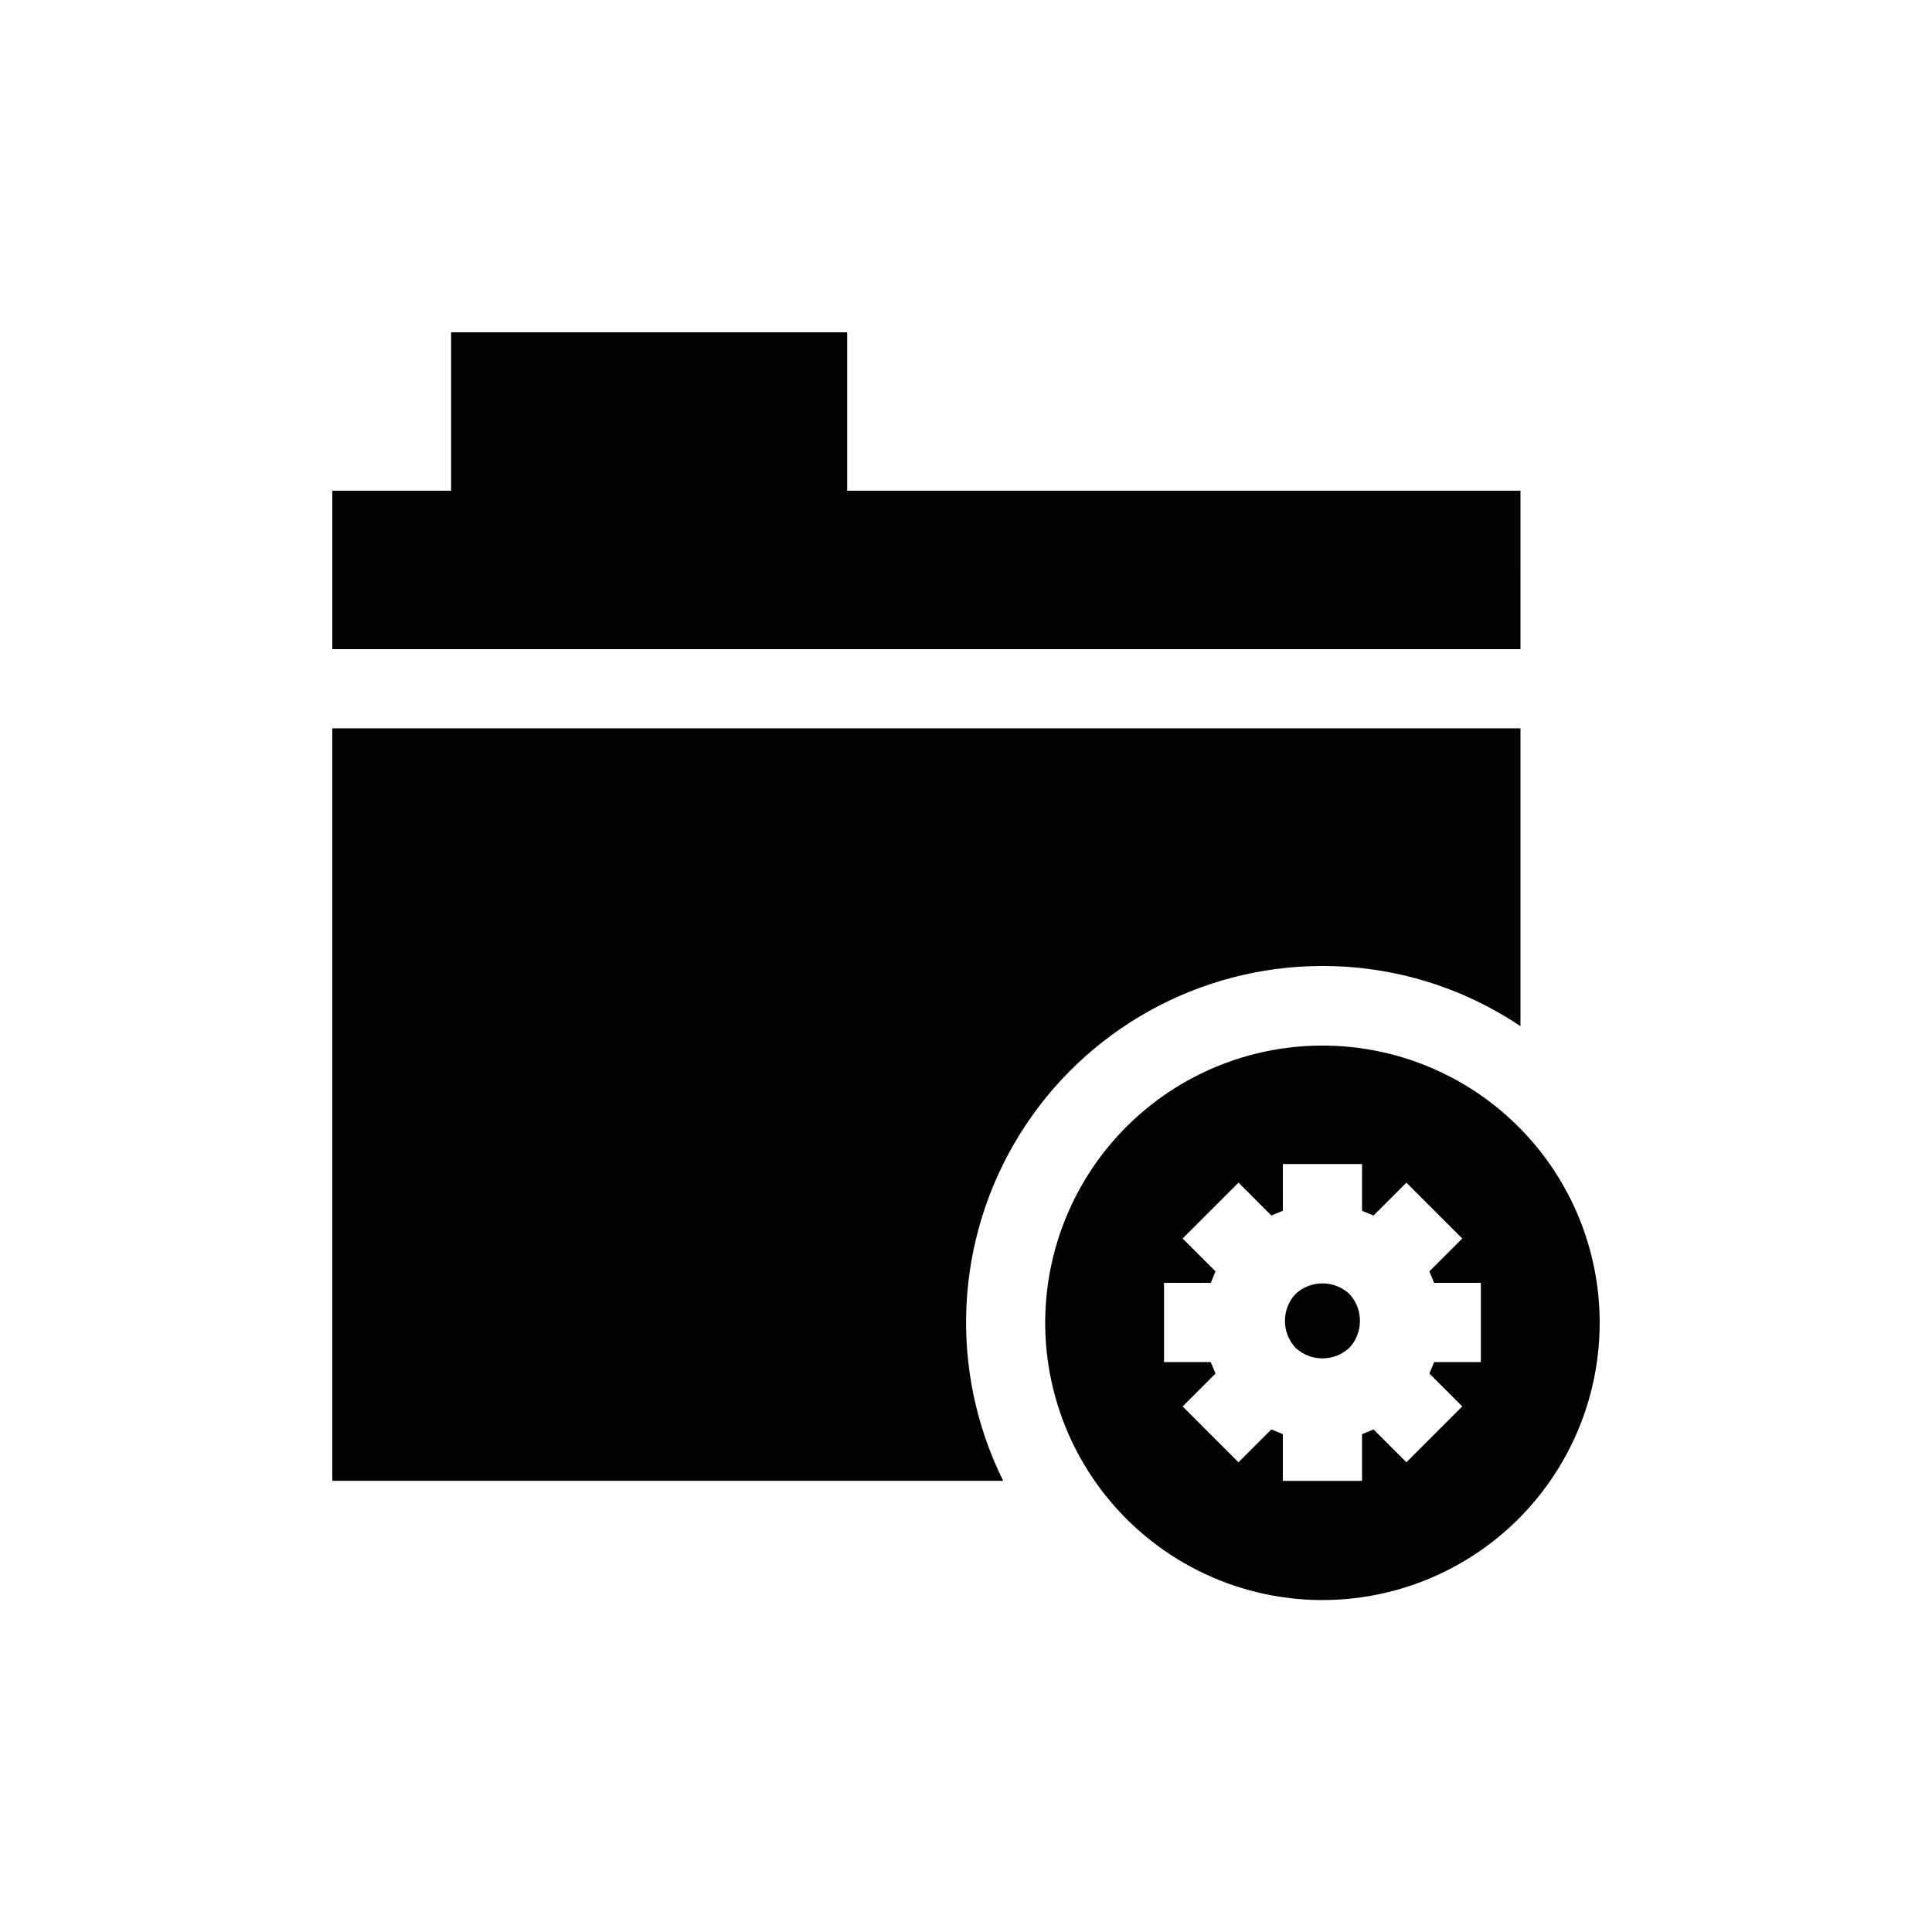 <?xml version="1.0" encoding="UTF-8"?>
<!-- Uploaded to: SVG Repo, www.svgrepo.com, Generator: SVG Repo Mixer Tools -->
<svg fill="#000000" width="800px" height="800px" version="1.1" viewBox="144 144 512 512" xmlns="http://www.w3.org/2000/svg">
 <g>
  <path d="m494.46 400c18.695-0.027 36.969 5.527 52.48 15.953v-78.93h-314.88v199.42h177.8c-14.523-29.277-12.883-63.98 4.336-91.758 17.223-27.777 47.582-44.68 80.262-44.688z"/>
  <path d="m546.94 274.05h-178.43v-41.984h-104.96v41.984h-31.488v41.984h314.88z"/>
  <path d="m501.6 486.91c-4.027-3.734-10.25-3.734-14.277 0-3.731 4.023-3.731 10.25 0 14.273 4.027 3.734 10.25 3.734 14.277 0 3.731-4.023 3.731-10.25 0-14.273z"/>
  <path d="m546.94 443.14c-16.02-16.352-38.746-24.301-61.465-21.5s-42.836 16.027-54.406 35.781c-11.574 19.75-13.277 43.766-4.613 64.953 8.668 21.188 26.715 37.125 48.809 43.105 22.098 5.981 45.719 1.32 63.887-12.602 18.172-13.926 28.812-35.52 28.781-58.414-0.023-19.191-7.559-37.613-20.992-51.324zm-10.496 61.82h-12.383l-1.258 3.043 8.711 8.711-14.801 14.801-8.711-8.711-3.043 1.258-0.004 12.387h-20.992v-12.383l-3.043-1.258-8.711 8.711-14.801-14.801 8.711-8.711-1.258-3.047h-12.383v-20.992h12.387l1.258-3.043-8.711-8.711 14.801-14.801 8.711 8.711 3.043-1.258-0.004-12.383h20.992v12.387l3.043 1.258 8.711-8.711 14.801 14.801-8.711 8.711 1.258 3.043 12.387-0.004z"/>
 </g>
</svg>